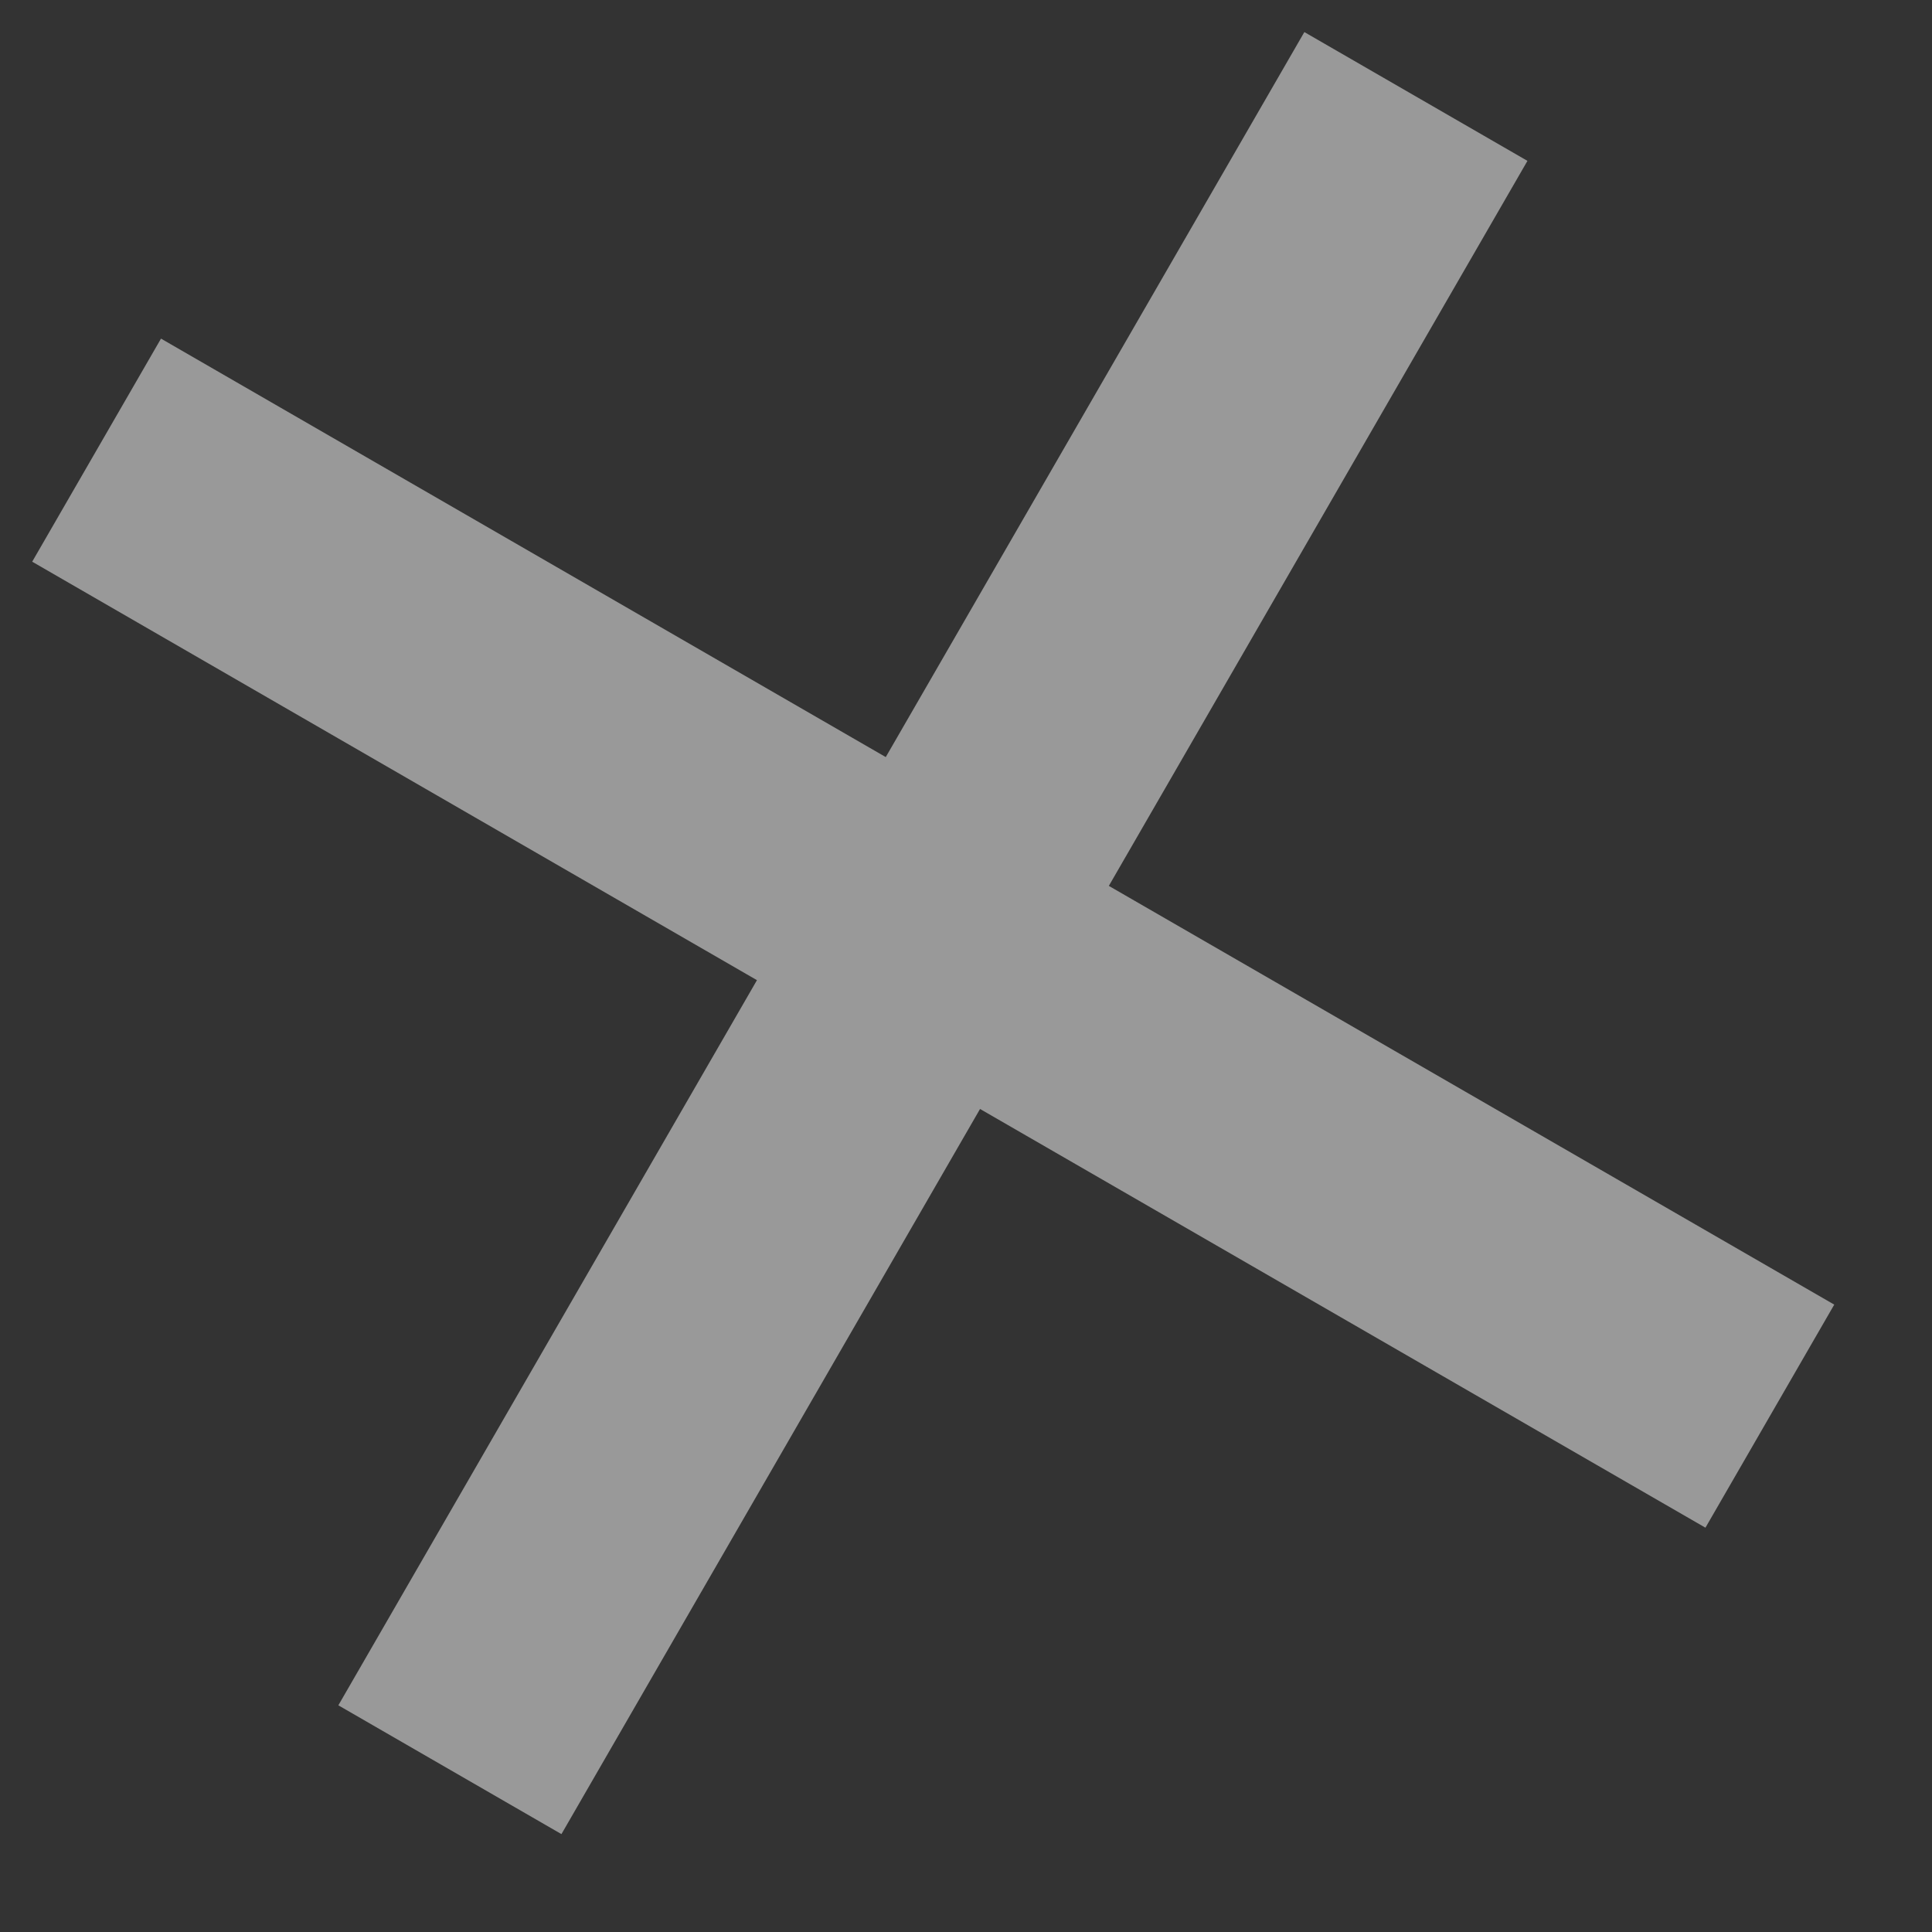 <?xml version="1.0" encoding="UTF-8"?> <svg xmlns="http://www.w3.org/2000/svg" width="15" height="15" viewBox="0 0 15 15" fill="none"><rect x="0" y="0" width="15" height="15" fill="#333333" stroke="none"/><path d="M6.877 5.878L10.127 0.249L11.859 1.249L8.609 6.878L14.241 10.129L13.241 11.861L7.609 8.61L4.359 14.24L2.627 13.24L5.877 7.61L0.25 4.361L1.25 2.629L6.877 5.878Z" fill="white" fill-opacity="0.5"></path></svg> 